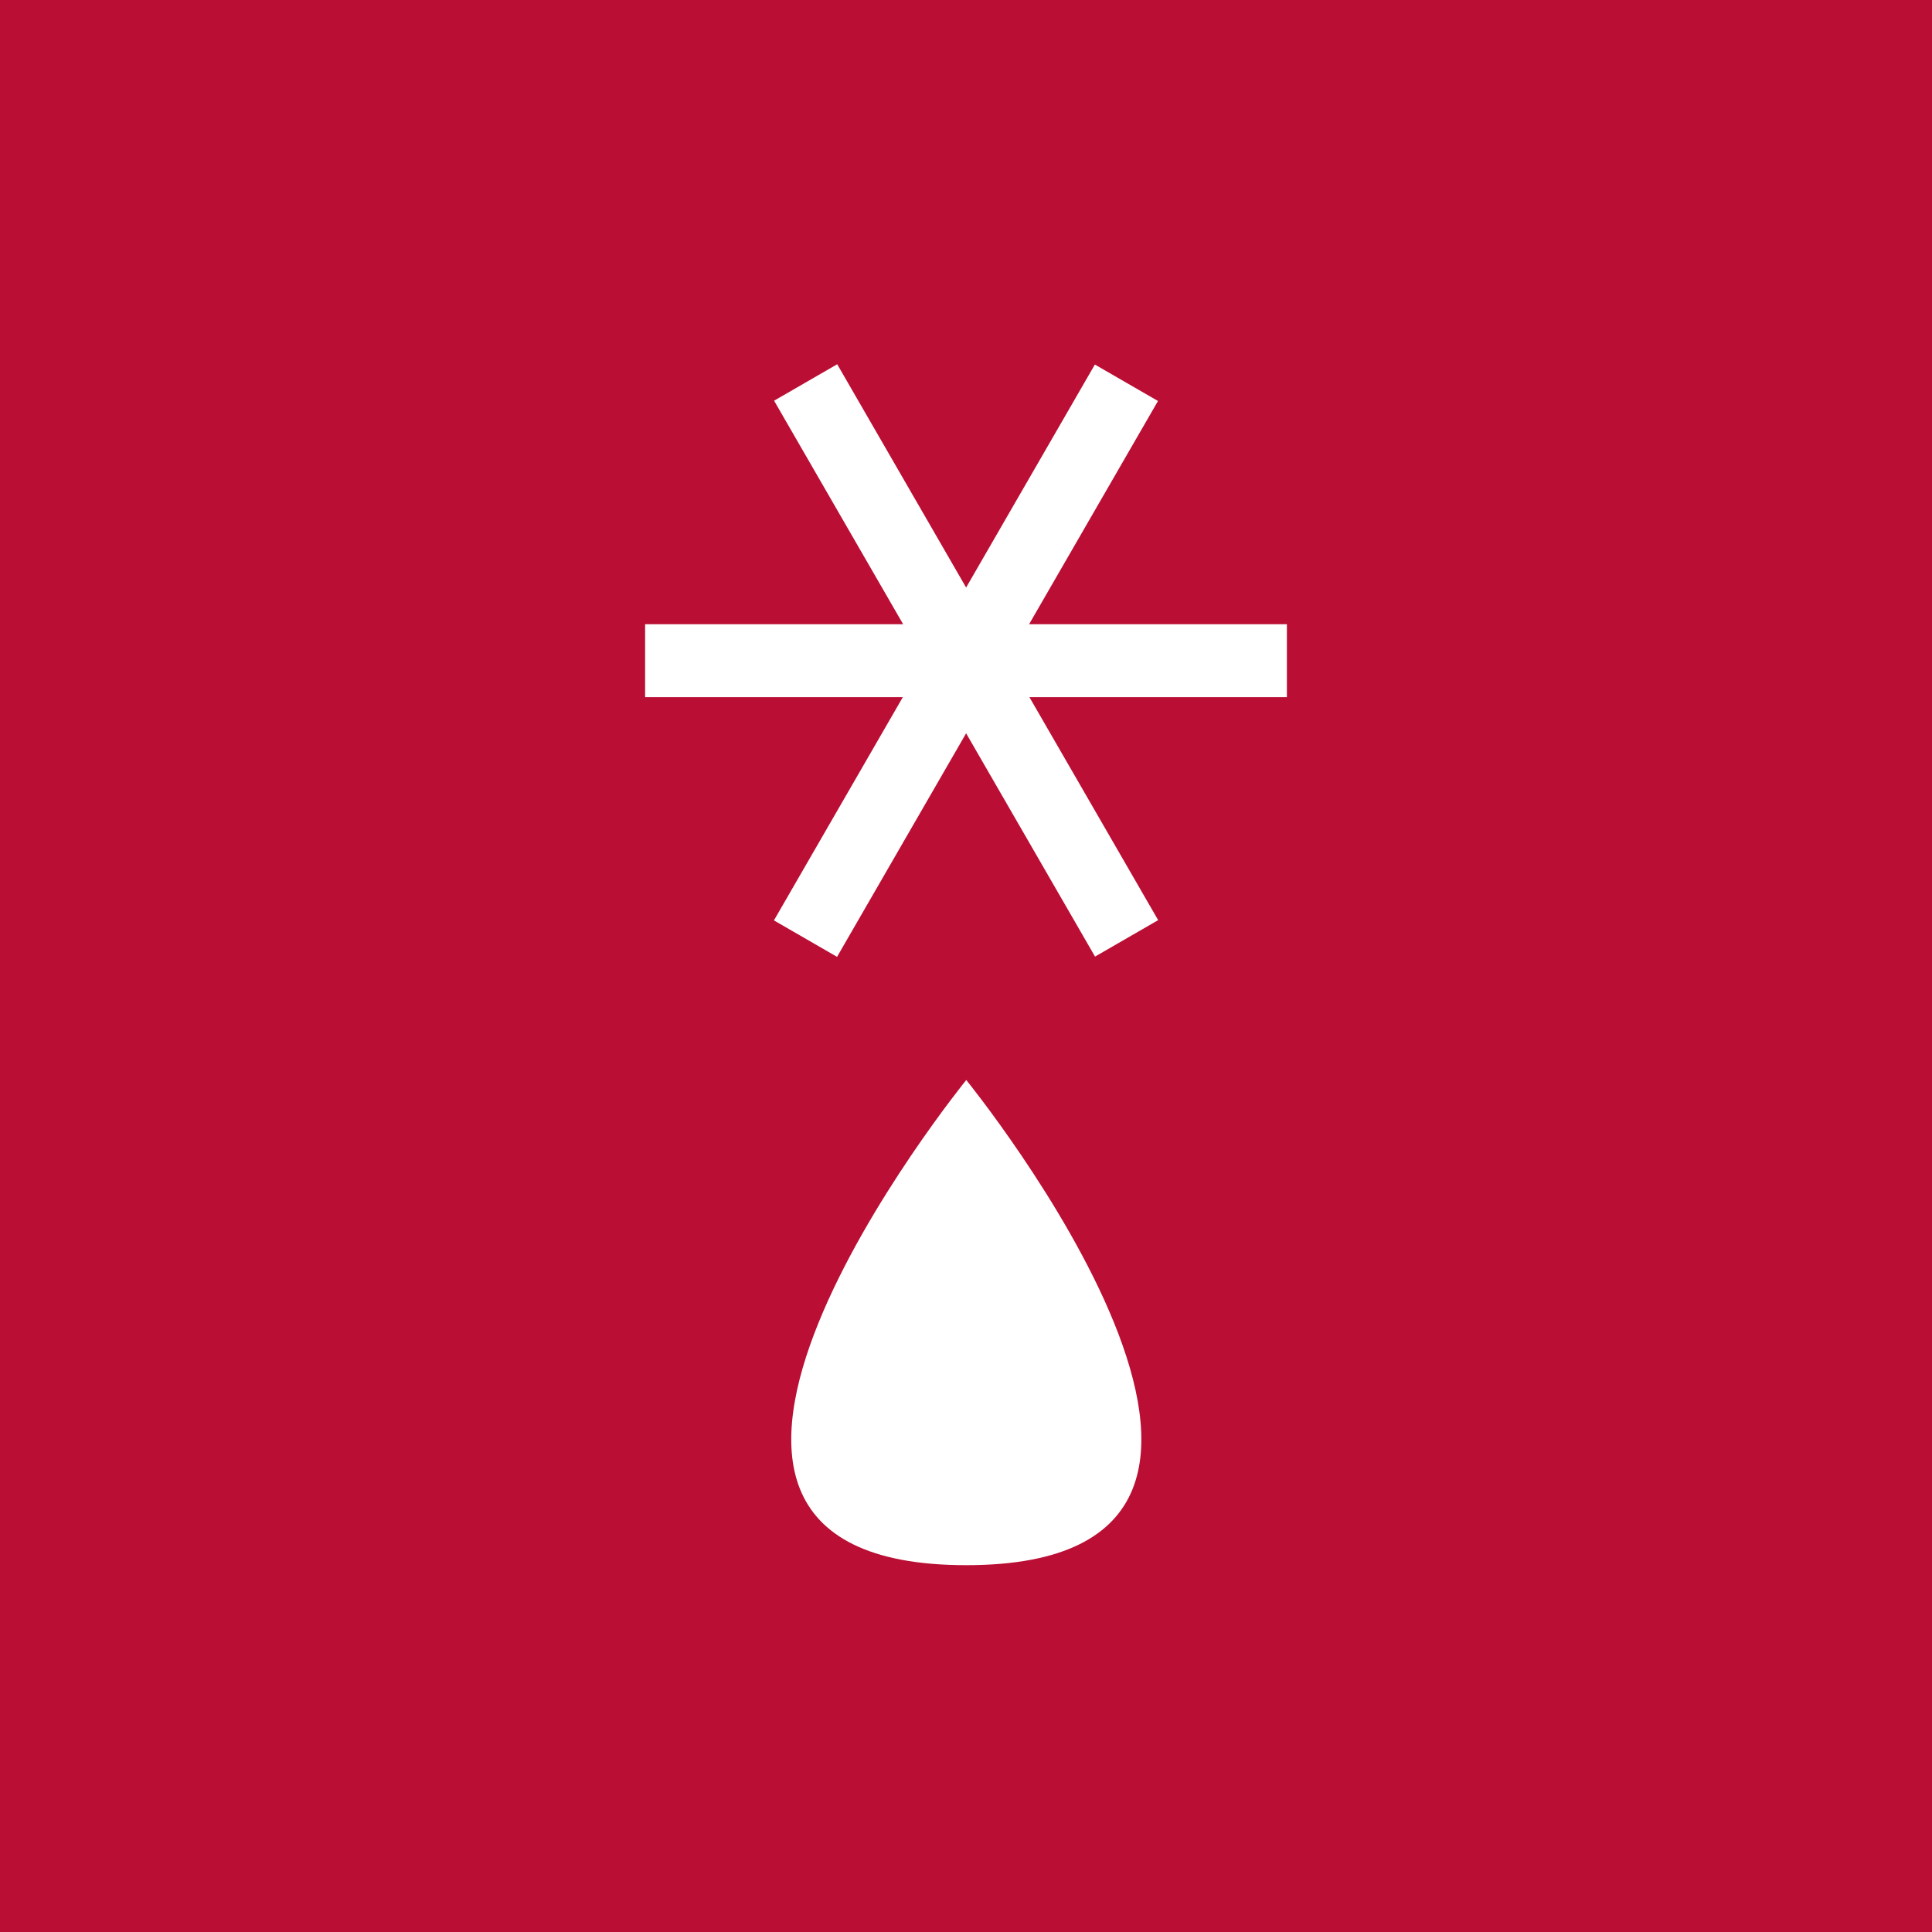 <?xml version="1.0" encoding="utf-8"?>
<!-- Generator: Adobe Illustrator 13.0.0, SVG Export Plug-In . SVG Version: 6.00 Build 14948)  -->
<!DOCTYPE svg PUBLIC "-//W3C//DTD SVG 1.1//EN" "http://www.w3.org/Graphics/SVG/1.1/DTD/svg11.dtd">
<svg version="1.1" id="Layer_1" xmlns="http://www.w3.org/2000/svg" xmlns:xlink="http://www.w3.org/1999/xlink" x="0px" y="0px"
	 width="56.693px" height="56.693px" viewBox="0 0 56.693 56.693" enable-background="new 0 0 56.693 56.693" xml:space="preserve">
<rect x="0" y="0" width="56.693" height="56.693" fill="#333333" stroke="none"/>
<rect x="0.691" y="0.692" fill="#BA0E34" width="55.31" height="55.31"/>
<rect fill="#BA0E34" width="56.693" height="56.693"/>
<rect x="18.93" y="18.317" fill-rule="evenodd" clip-rule="evenodd" fill="#FFFFFF" width="18.833" height="2.14"/>
<g>
	<defs>
		<rect id="SVGID_1_" width="56.693" height="56.693"/>
	</defs>
	<clipPath id="SVGID_2_">
		<use xlink:href="#SVGID_1_"  overflow="visible"/>
	</clipPath>
	<path clip-path="url(#SVGID_2_)" fill="#FFFFFF" d="M28.354,45.929c11.56,0,0-14.237,0-14.237S16.799,45.929,28.354,45.929"/>
	
		<rect x="27.278" y="9.969" transform="matrix(-0.866 -0.5 0.5 -0.866 43.201 50.35)" clip-path="url(#SVGID_2_)" fill-rule="evenodd" clip-rule="evenodd" fill="#FFFFFF" width="2.139" height="18.835"/>
	
		<rect x="27.278" y="9.968" transform="matrix(-0.866 0.5 -0.5 -0.866 62.592 21.994)" clip-path="url(#SVGID_2_)" fill-rule="evenodd" clip-rule="evenodd" fill="#FFFFFF" width="2.139" height="18.836"/>
</g>
</svg>
